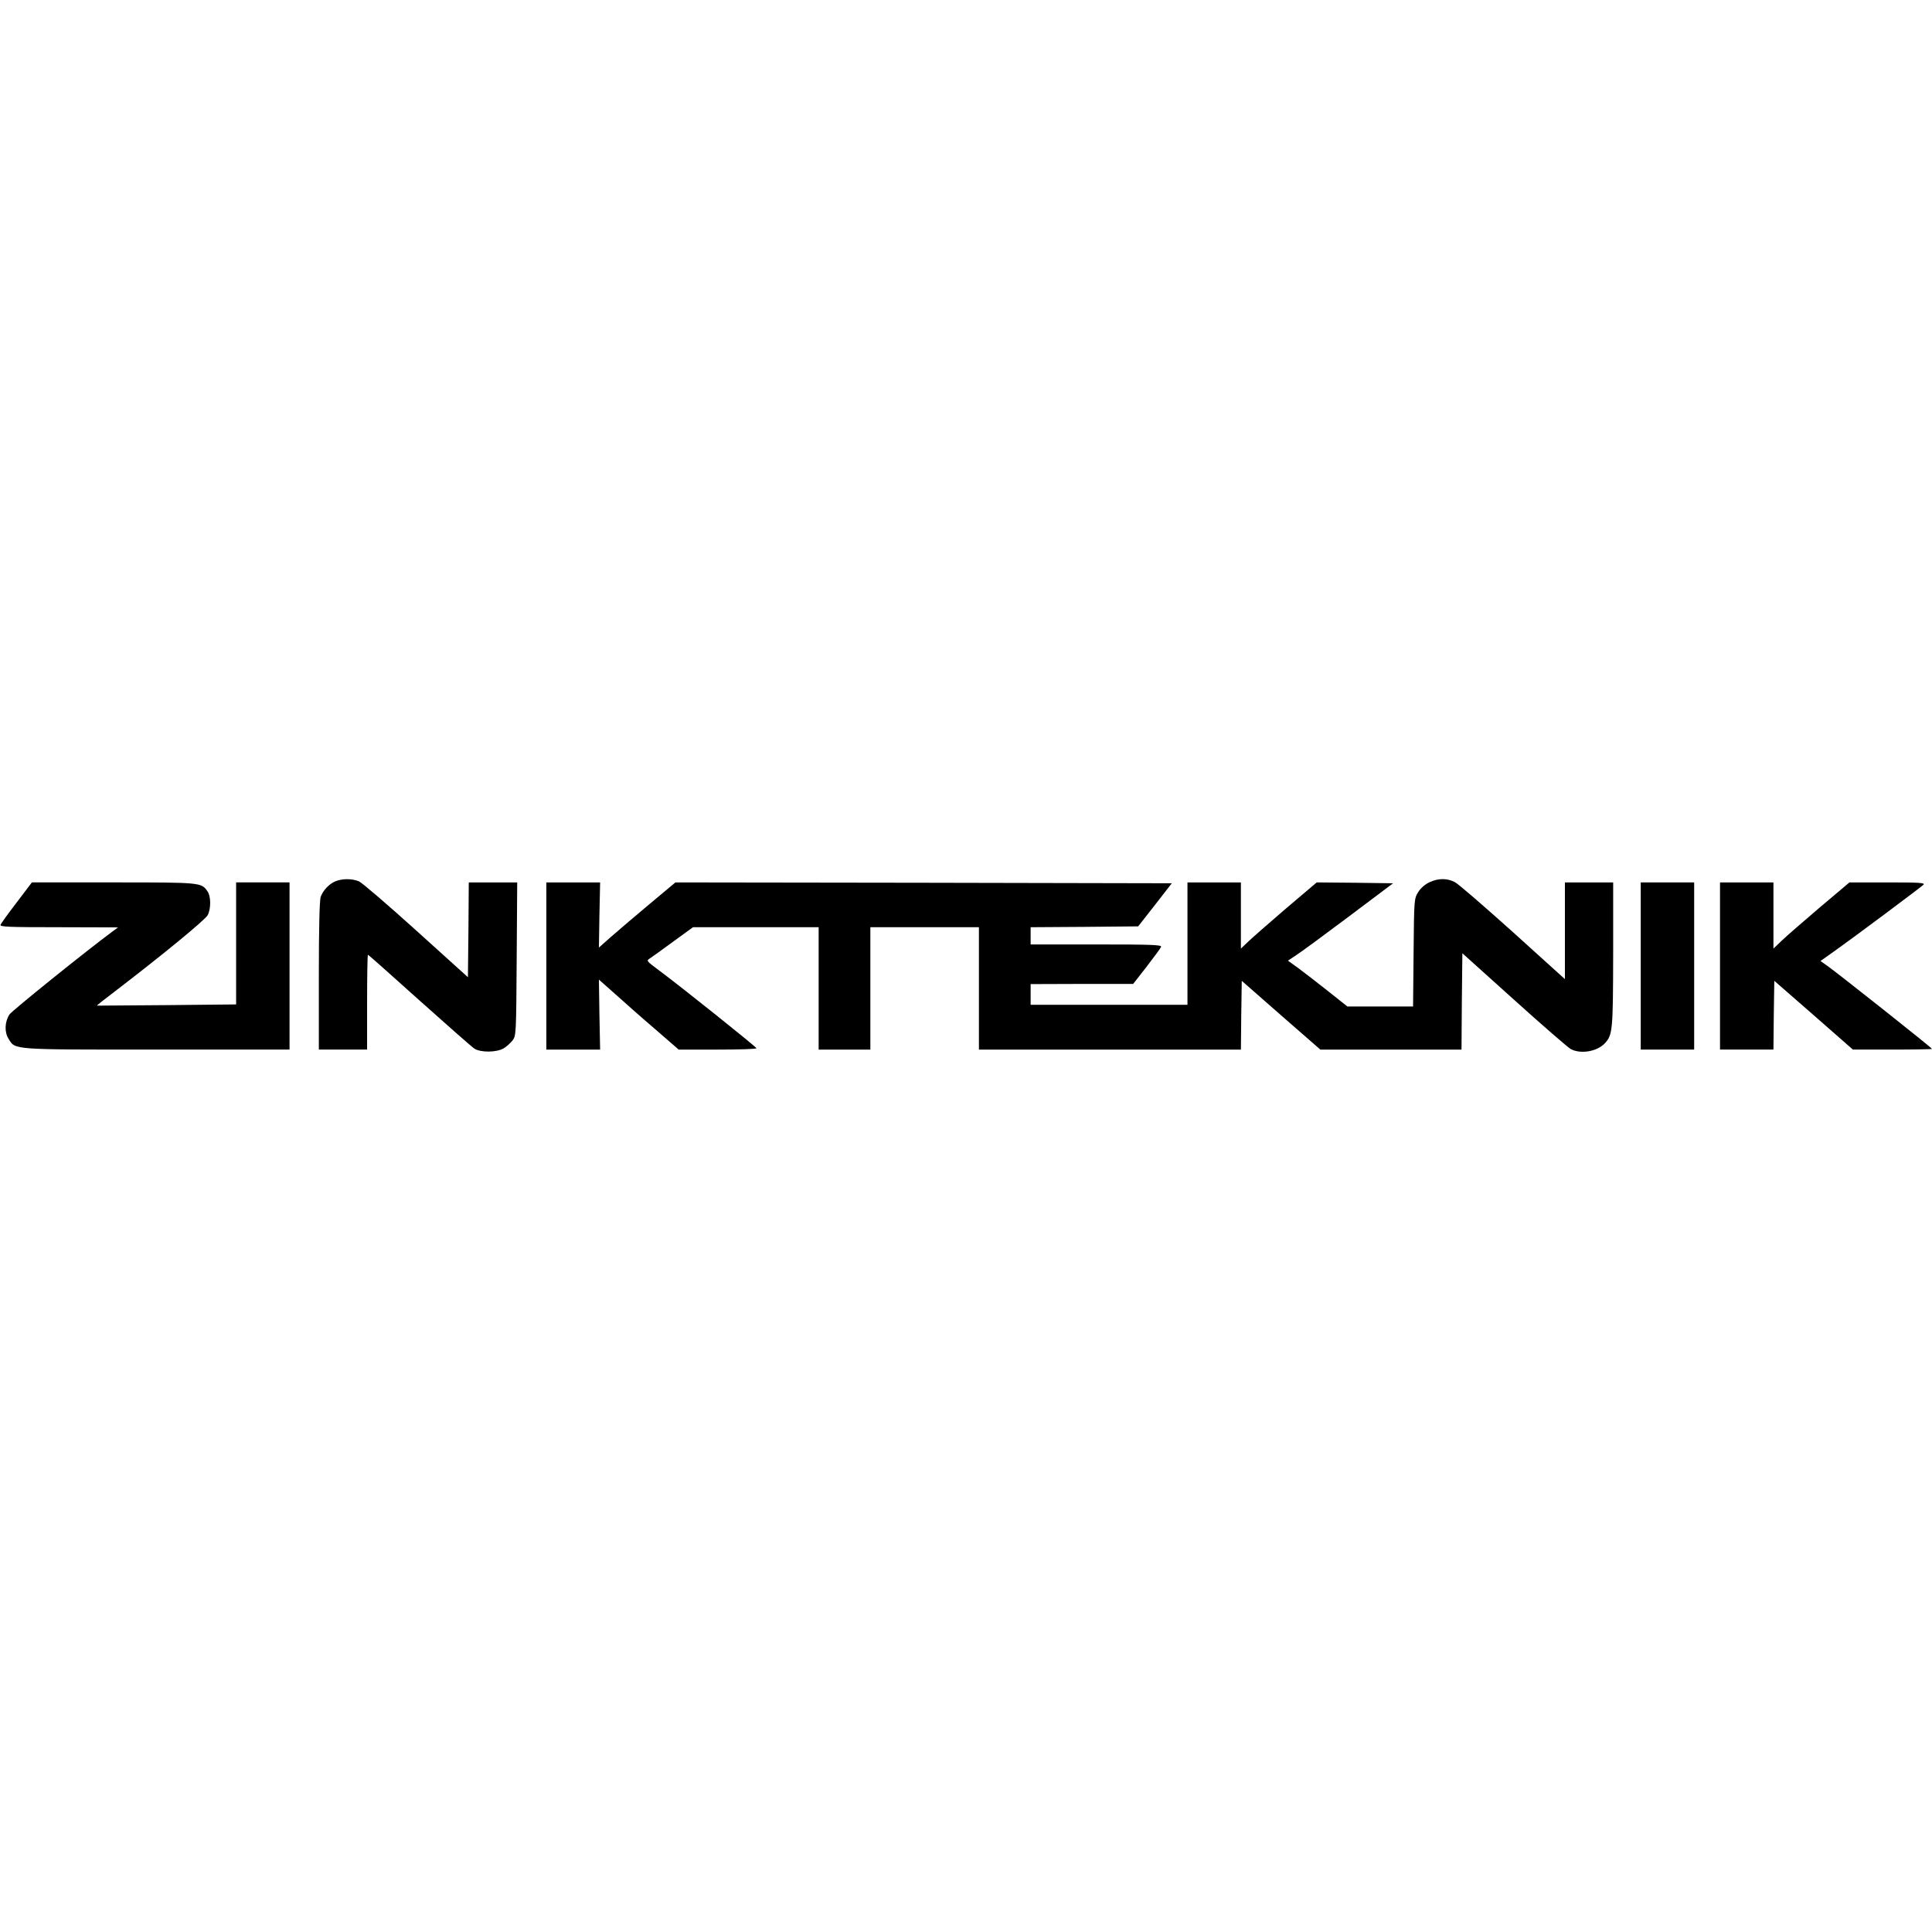 <?xml version="1.0" standalone="no"?>
<!DOCTYPE svg PUBLIC "-//W3C//DTD SVG 20010904//EN"
 "http://www.w3.org/TR/2001/REC-SVG-20010904/DTD/svg10.dtd">
<svg version="1.0" xmlns="http://www.w3.org/2000/svg"
 width="1121pt" height="1121pt" viewBox="0 0 1121 1121"
 preserveAspectRatio="xMidYMid meet">
<g transform="translate(0,1121) scale(0.1,-0.1)"
fill="#000000" stroke="none">
<path d="M1945 6096 c-37 -16 -70 -52 -84 -89 -7 -18 -11 -178 -11 -458 l0
-429 140 0 140 0 0 275 c0 151 2 275 5 275 3 0 137 -119 298 -264 161 -144
305 -271 319 -280 36 -24 129 -23 170 1 17 10 40 31 52 46 21 28 21 39 24 473
l3 444 -141 0 -140 0 -2 -275 -3 -275 -300 271 c-165 149 -314 277 -332 285
-40 17 -98 17 -138 0z"/>
<path d="M8294 6091 c-25 -12 -50 -33 -65 -57 -24 -39 -24 -41 -27 -351 l-3
-313 -191 0 -190 0 -112 89 c-61 48 -138 108 -172 133 l-61 44 51 34 c28 18
165 119 305 224 l254 191 -222 3 -221 2 -178 -151 c-97 -83 -196 -170 -219
-192 l-43 -41 0 192 0 192 -155 0 -155 0 0 -355 0 -355 -455 0 -455 0 0 60 0
60 298 1 297 0 78 100 c43 56 81 107 84 115 4 12 -52 14 -376 14 l-381 0 0 50
0 50 312 2 312 3 98 125 97 125 -1440 3 -1440 2 -152 -127 c-84 -70 -183 -155
-222 -189 l-70 -62 3 189 4 189 -156 0 -156 0 0 -485 0 -485 156 0 156 0 -4
203 -3 203 96 -85 c52 -47 156 -139 231 -203 l136 -118 226 0 c124 0 226 3
225 8 0 7 -440 359 -567 453 -72 54 -73 54 -50 69 12 8 74 52 136 98 l113 82
365 0 364 0 0 -355 0 -355 150 0 150 0 0 355 0 355 315 0 315 0 0 -355 0 -355
760 0 760 0 2 199 3 200 228 -200 228 -199 410 0 409 0 2 280 3 279 300 -270
c165 -149 313 -277 329 -286 58 -31 155 -14 199 35 44 48 46 76 47 515 l0 417
-140 0 -140 0 0 -280 0 -281 -302 273 c-166 149 -317 280 -337 290 -45 23 -95
23 -147 -1z"/>
<path d="M97 5974 c-49 -64 -91 -122 -94 -130 -4 -12 47 -14 338 -14 l344 -1
-30 -22 c-157 -116 -586 -462 -600 -483 -28 -43 -30 -103 -5 -142 40 -64 11
-62 860 -62 l770 0 0 485 0 485 -155 0 -155 0 0 -354 0 -354 -402 -4 c-222 -2
-404 -3 -406 -3 -1 1 52 43 118 93 265 203 511 405 525 432 20 38 19 110 -1
138 -36 52 -37 52 -546 52 l-473 0 -88 -116z"/>
<path d="M9520 5605 l0 -485 155 0 155 0 0 485 0 485 -155 0 -155 0 0 -485z"/>
<path d="M9980 5605 l0 -485 155 0 155 0 2 200 3 199 228 -199 228 -200 230 0
c126 0 229 2 229 4 0 6 -548 440 -606 481 l-41 29 86 61 c102 72 490 362 511
381 12 12 -19 14 -208 14 l-221 0 -173 -146 c-95 -81 -194 -167 -220 -192
l-48 -46 0 192 0 192 -155 0 -155 0 0 -485z"/>
</g>
</svg>

